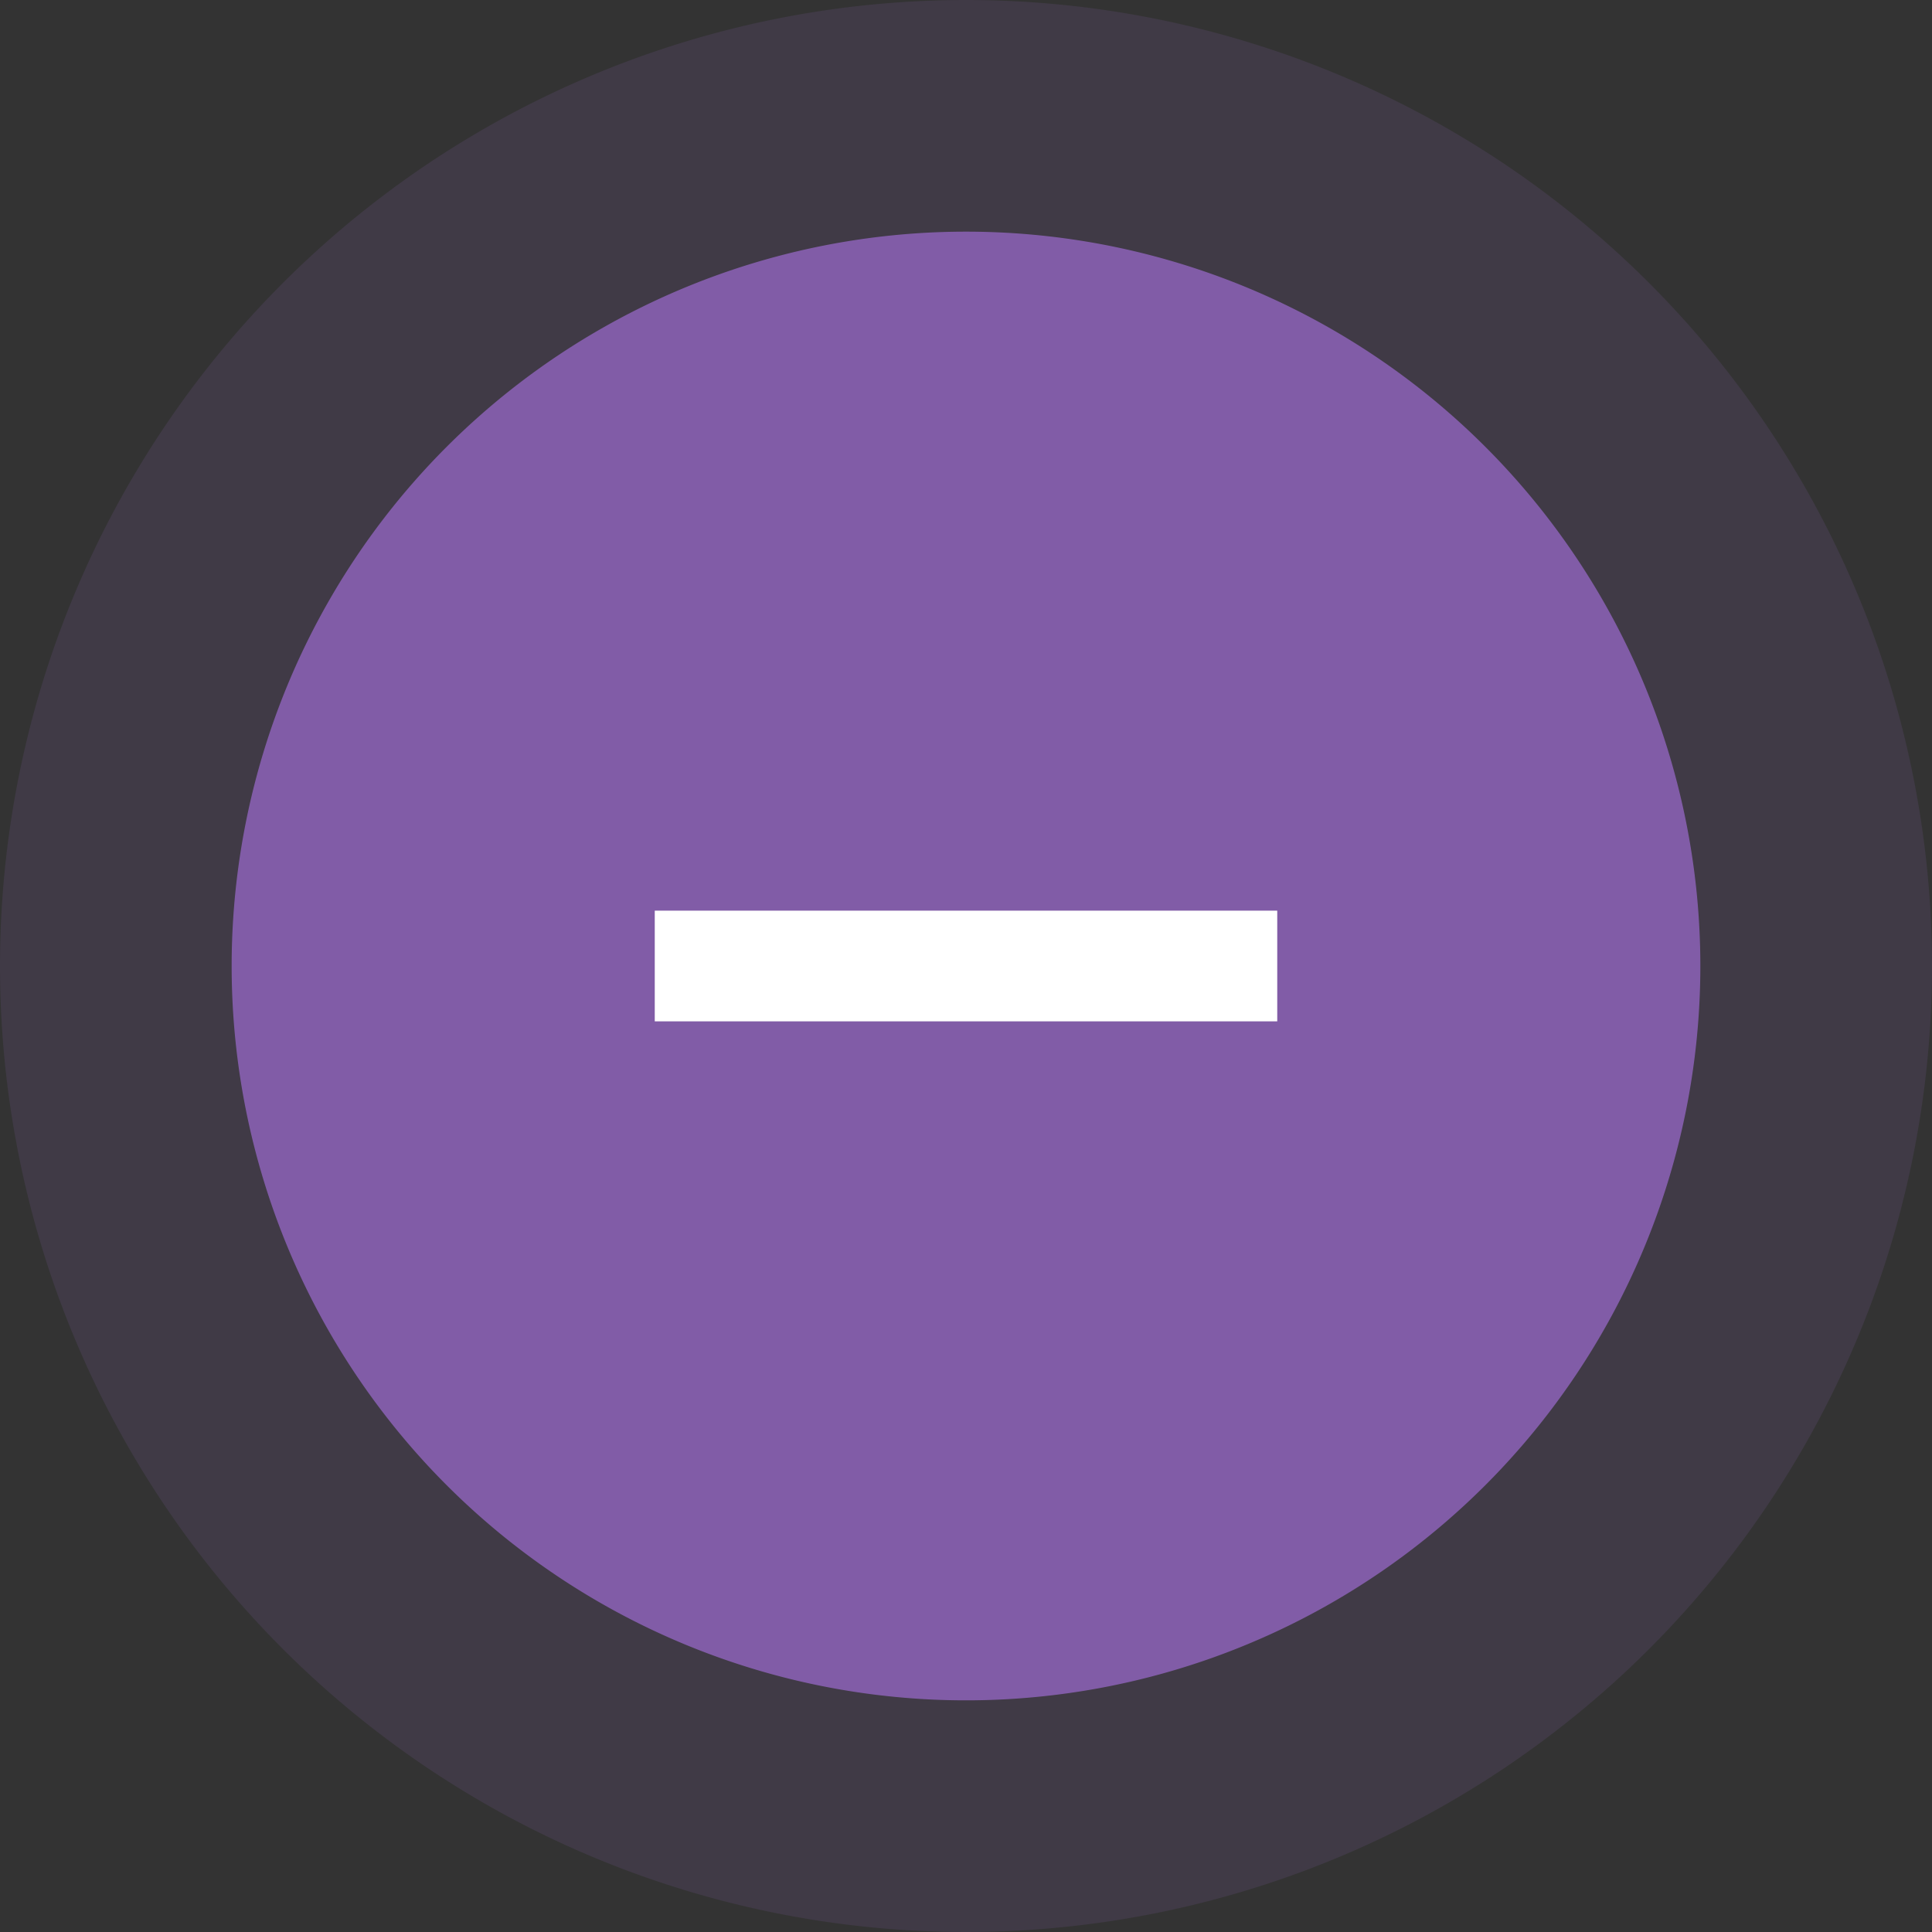 <svg xmlns="http://www.w3.org/2000/svg" width="69.814" height="69.814" viewBox="0 0 69.814 69.814"><rect x="0" y="0" width="69.814" height="69.814" fill="#333333" stroke="none"/><path d="M34.907,0A34.907,34.907,0,1,1,0,34.907,34.907,34.907,0,0,1,34.907,0Z" fill="#825da8" opacity="0.162"/><path d="M26.536,0A26.536,26.536,0,1,1,0,26.536,26.536,26.536,0,0,1,26.536,0Z" transform="translate(8.371 8.371)" fill="#825da8" opacity="0.996"/><g transform="translate(23.66 23.66)"><line x2="22.494" transform="translate(0 11.247)" fill="none" stroke="#fff" stroke-width="4"/><line x2="22.494" transform="translate(11.247 0) rotate(90)" fill="none" stroke="#fff" stroke-width="4" opacity="0"/></g></svg>